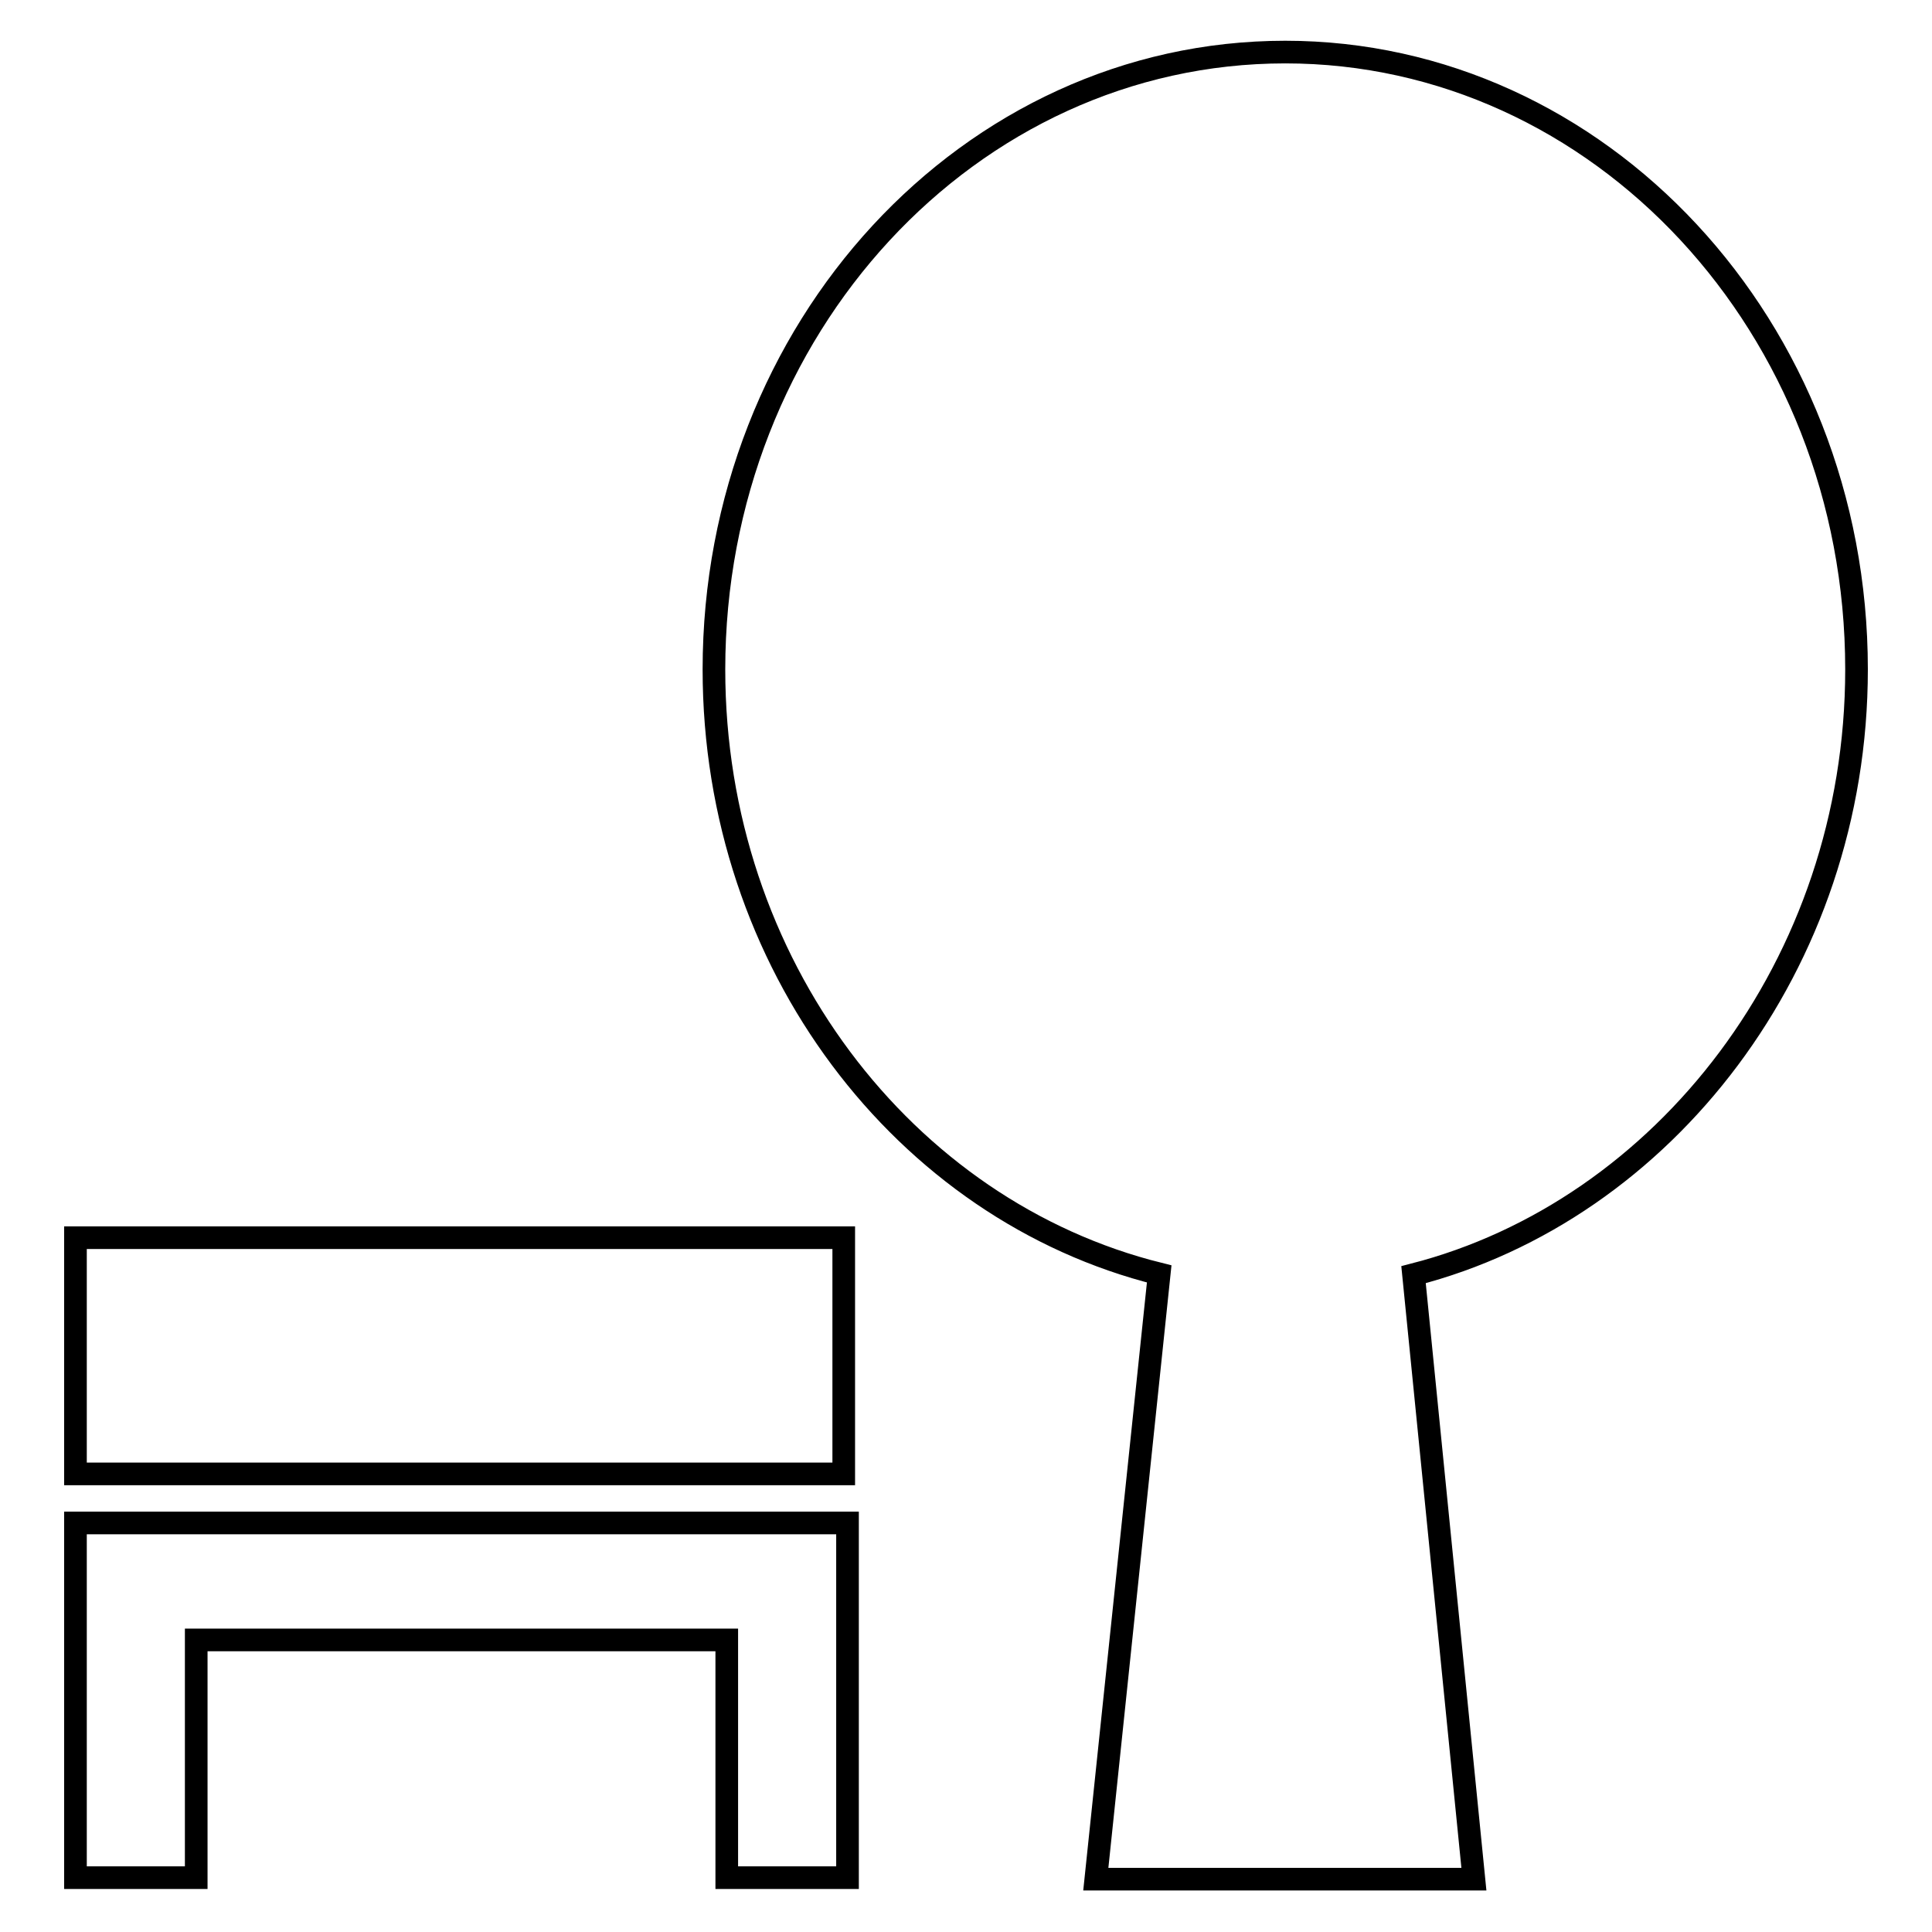 <?xml version="1.0" encoding="utf-8"?>
<!-- Svg Vector Icons : http://www.onlinewebfonts.com/icon -->
<!DOCTYPE svg PUBLIC "-//W3C//DTD SVG 1.1//EN" "http://www.w3.org/Graphics/SVG/1.1/DTD/svg11.dtd">
<svg version="1.1" xmlns="http://www.w3.org/2000/svg" xmlns:xlink="http://www.w3.org/1999/xlink" x="0px" y="0px" viewBox="0 0 256 256" enable-background="new 0 0 256 256" xml:space="preserve">
<g><g><path stroke-width="3" fill-opacity="0" stroke="#000000"  d="M10,164h101.8v31.3H10V164z"/><path stroke-width="3" fill-opacity="0" stroke="#000000"  d="M96.3,201.8H26H10v15.5v31.5h16v-31.5h70.3v31.5h16v-31.5v-15.5H96.3z"/><path stroke-width="3" fill-opacity="0" stroke="#000000"  d="M246,88.7c0-45.4-34.1-81.8-75.7-81.8c-41.9,0-75.7,36.7-75.7,81.8c0,39,25.2,71.7,59,80.1l-8.4,80.2h50.1l-8-80.1C220.4,160.4,246,127.8,246,88.7z"/></g></g>
</svg>